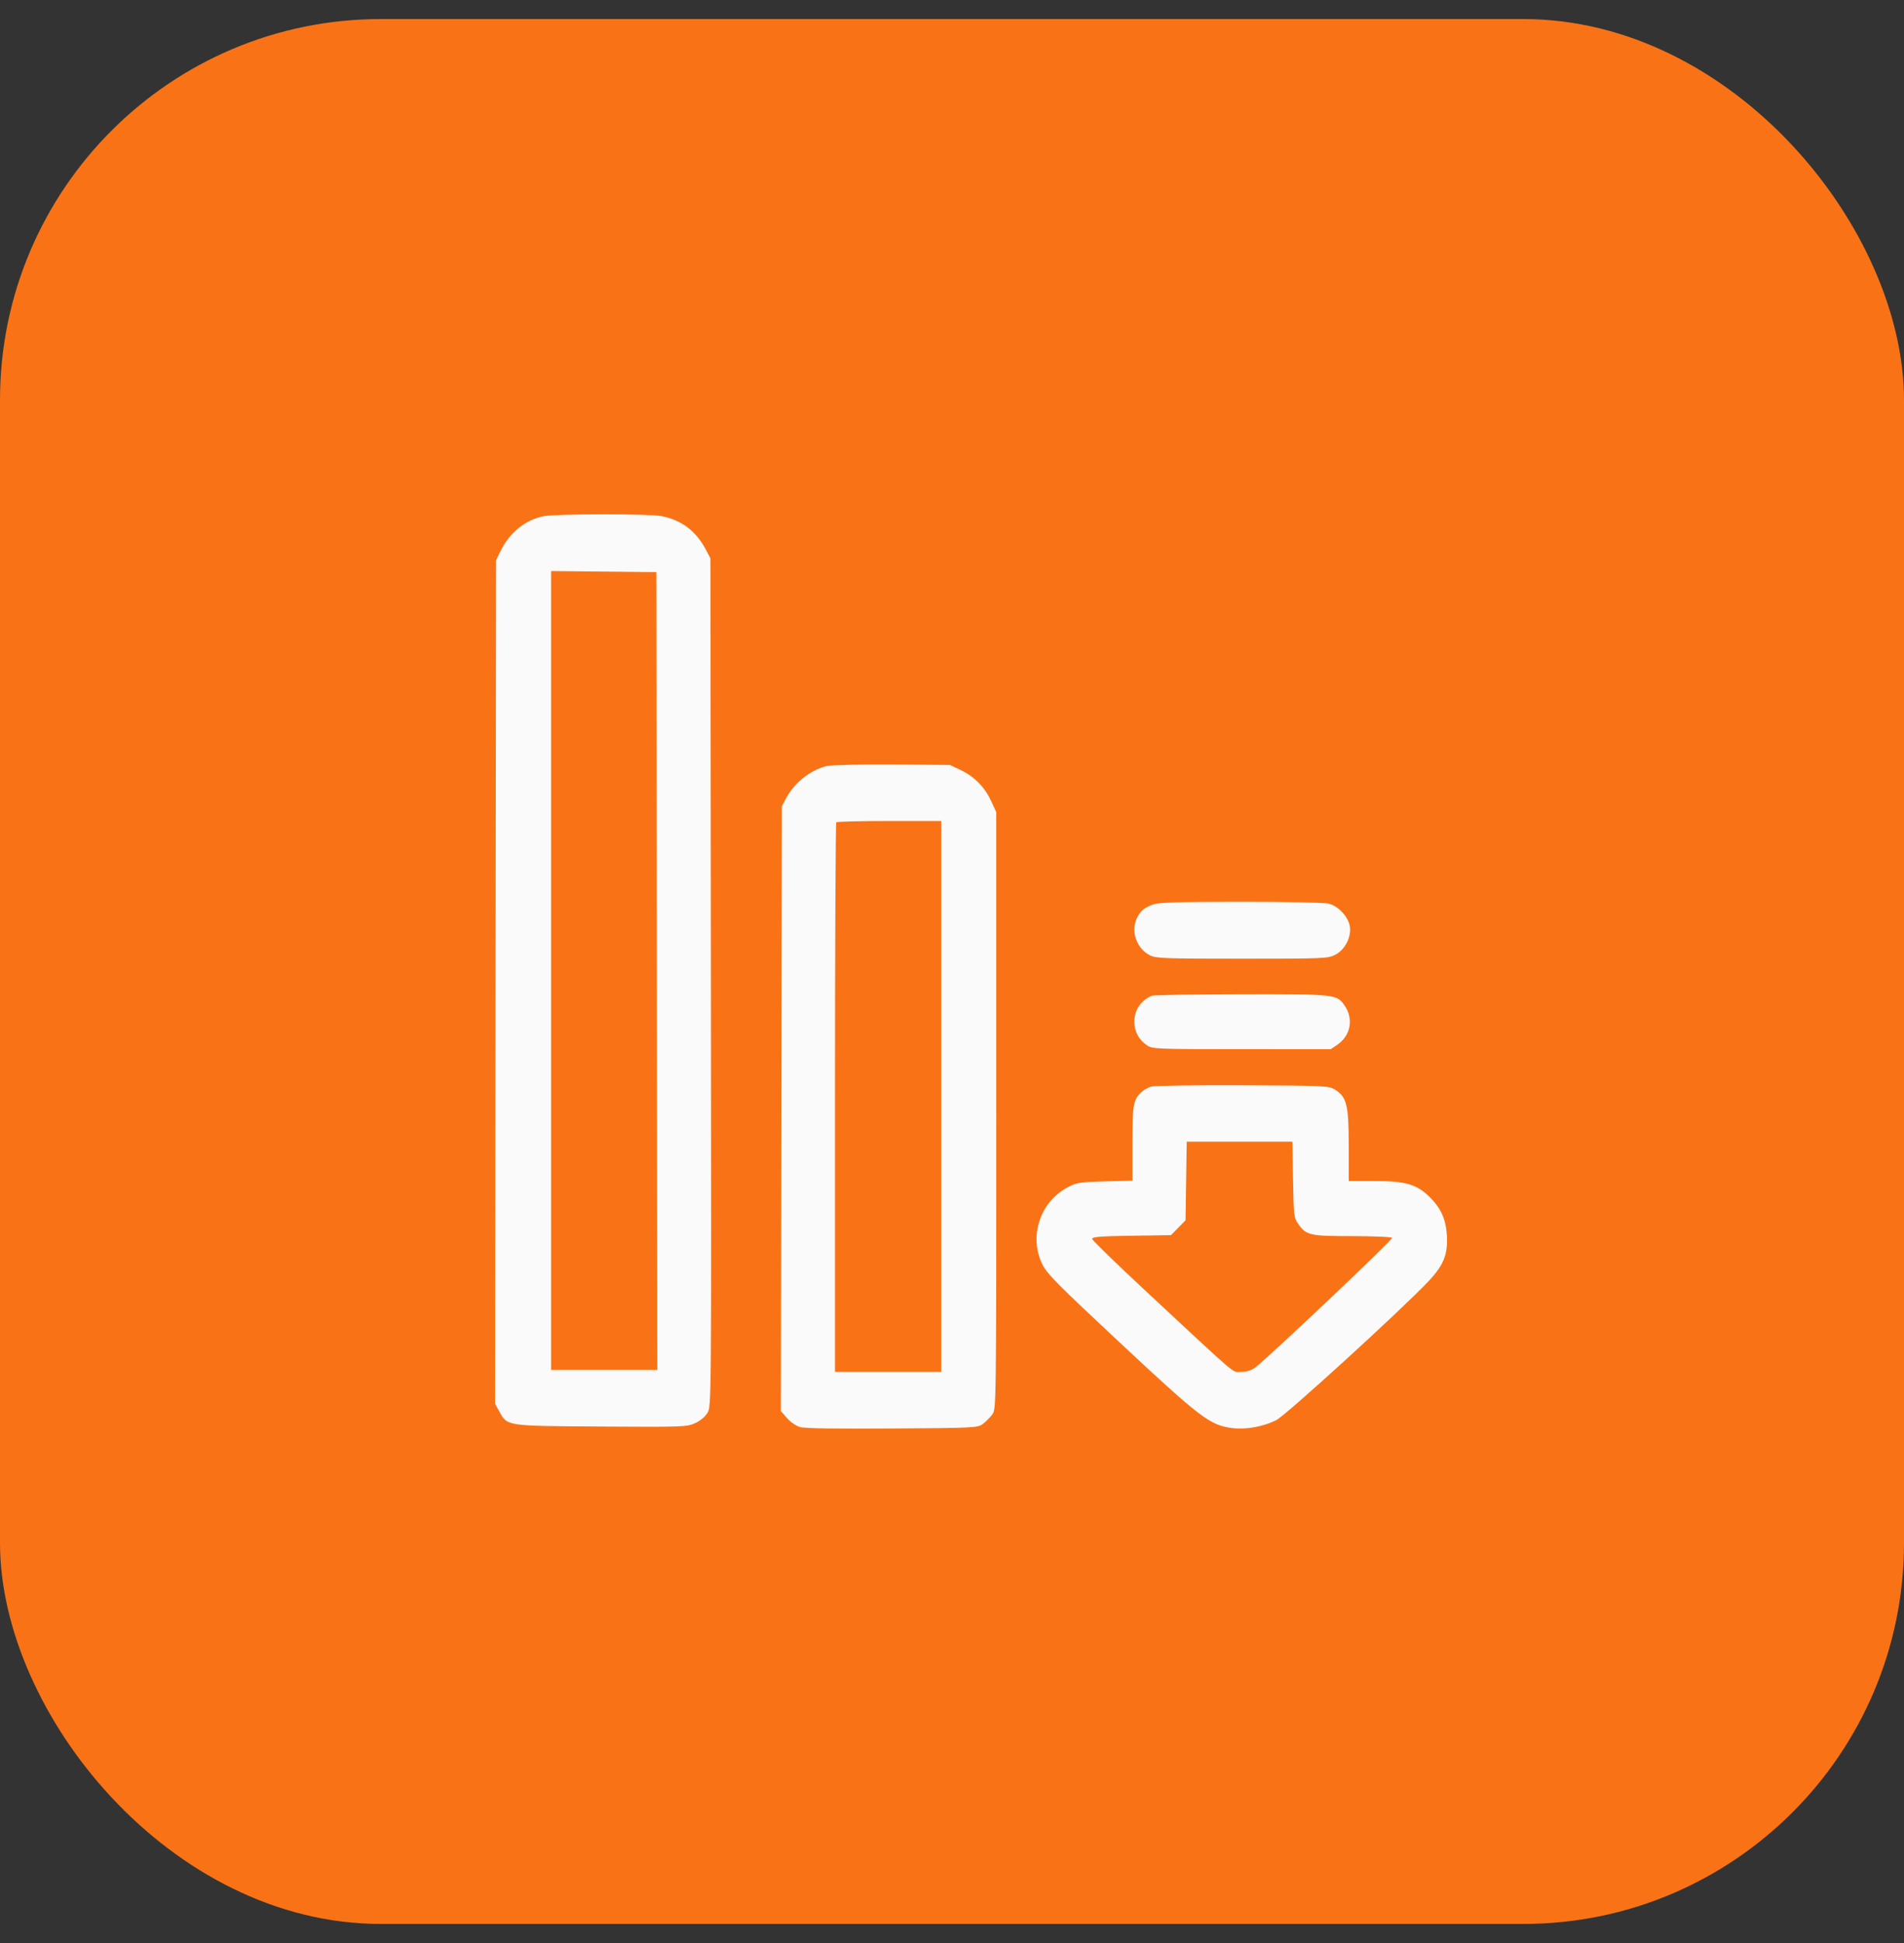<svg width="50" height="51" viewBox="0 0 50 51" fill="none" xmlns="http://www.w3.org/2000/svg">
<rect x="0" y="0" width="50" height="51" fill="#333333" stroke="none"/>
<rect y="0.5" width="50" height="50" rx="10" fill="#F97316"/>
<path fill-rule="evenodd" clip-rule="evenodd" d="M14.28 13.548C13.791 13.646 13.379 13.981 13.139 14.474L13.027 14.707L13.013 25.776L13 36.845L13.107 37.038C13.327 37.438 13.257 37.427 15.779 37.444C17.92 37.458 18.034 37.454 18.25 37.357C18.387 37.295 18.517 37.188 18.579 37.084C18.681 36.913 18.682 36.885 18.669 25.784L18.656 14.655L18.54 14.433C18.28 13.938 17.896 13.648 17.363 13.545C17.044 13.483 14.591 13.486 14.28 13.548ZM14.472 25.473V35.957H15.867H17.262L17.249 25.487L17.236 15.017L15.854 15.003L14.472 14.989V25.473ZM21.711 20.106C21.275 20.215 20.858 20.546 20.642 20.955L20.533 21.162L20.52 29.099L20.506 37.037L20.664 37.219C20.75 37.32 20.905 37.427 21.007 37.457C21.13 37.494 21.948 37.507 23.433 37.496C25.604 37.481 25.678 37.477 25.813 37.374C25.89 37.316 26 37.204 26.058 37.125C26.162 36.983 26.162 36.98 26.162 29.15V21.317L26.029 21.028C25.861 20.662 25.589 20.385 25.229 20.213L24.945 20.078L23.424 20.068C22.587 20.063 21.816 20.08 21.711 20.106ZM21.961 21.584C21.943 21.603 21.927 24.856 21.927 28.814V36.009H23.322H24.717V28.779V21.549H23.356C22.608 21.549 21.98 21.565 21.961 21.584ZM30.283 23.74C30.048 23.826 29.955 23.902 29.861 24.086C29.686 24.433 29.841 24.892 30.195 25.074C30.356 25.156 30.581 25.164 32.618 25.164C34.788 25.164 34.872 25.16 35.07 25.058C35.326 24.924 35.497 24.581 35.445 24.303C35.399 24.052 35.135 23.775 34.886 23.717C34.774 23.691 33.736 23.669 32.578 23.67C30.948 23.671 30.43 23.687 30.283 23.74ZM30.244 26.136C29.953 26.267 29.789 26.513 29.789 26.815C29.79 27.08 29.904 27.293 30.126 27.442C30.262 27.534 30.404 27.539 32.609 27.539L34.947 27.54L35.119 27.422C35.471 27.183 35.552 26.74 35.308 26.39C35.102 26.096 35.075 26.093 32.593 26.097C31.343 26.099 30.286 26.117 30.244 26.136ZM30.227 28.521C30.147 28.546 30.037 28.608 29.981 28.66C29.76 28.864 29.738 28.985 29.738 30.011V30.99L29.015 31.009C28.351 31.027 28.272 31.039 28.034 31.166C27.313 31.55 27.016 32.446 27.368 33.177C27.491 33.432 27.751 33.694 29.436 35.268C31.529 37.222 31.777 37.41 32.355 37.484C32.719 37.53 33.17 37.449 33.513 37.277C33.768 37.149 36.766 34.416 37.504 33.64C37.916 33.206 38.03 32.917 37.994 32.4C37.965 31.989 37.832 31.702 37.538 31.414C37.2 31.084 36.909 31 36.101 31H35.418V30.061C35.418 29 35.366 28.791 35.052 28.597C34.894 28.5 34.779 28.495 32.629 28.486C31.388 28.48 30.307 28.497 30.227 28.521ZM31.148 30.999L31.133 32.031L30.942 32.225L30.751 32.42L29.709 32.436C28.858 32.449 28.67 32.465 28.683 32.523C28.691 32.561 29.303 33.156 30.042 33.844C32.608 36.232 32.345 36.009 32.593 36.009C32.741 36.009 32.861 35.971 32.965 35.893C33.328 35.616 36.583 32.535 36.557 32.493C36.541 32.467 36.072 32.446 35.514 32.446C34.392 32.446 34.302 32.425 34.091 32.124C33.979 31.964 33.972 31.905 33.956 30.961L33.938 29.967H32.551H31.164L31.148 30.999Z" fill="#FAFAFA"/>
</svg>
